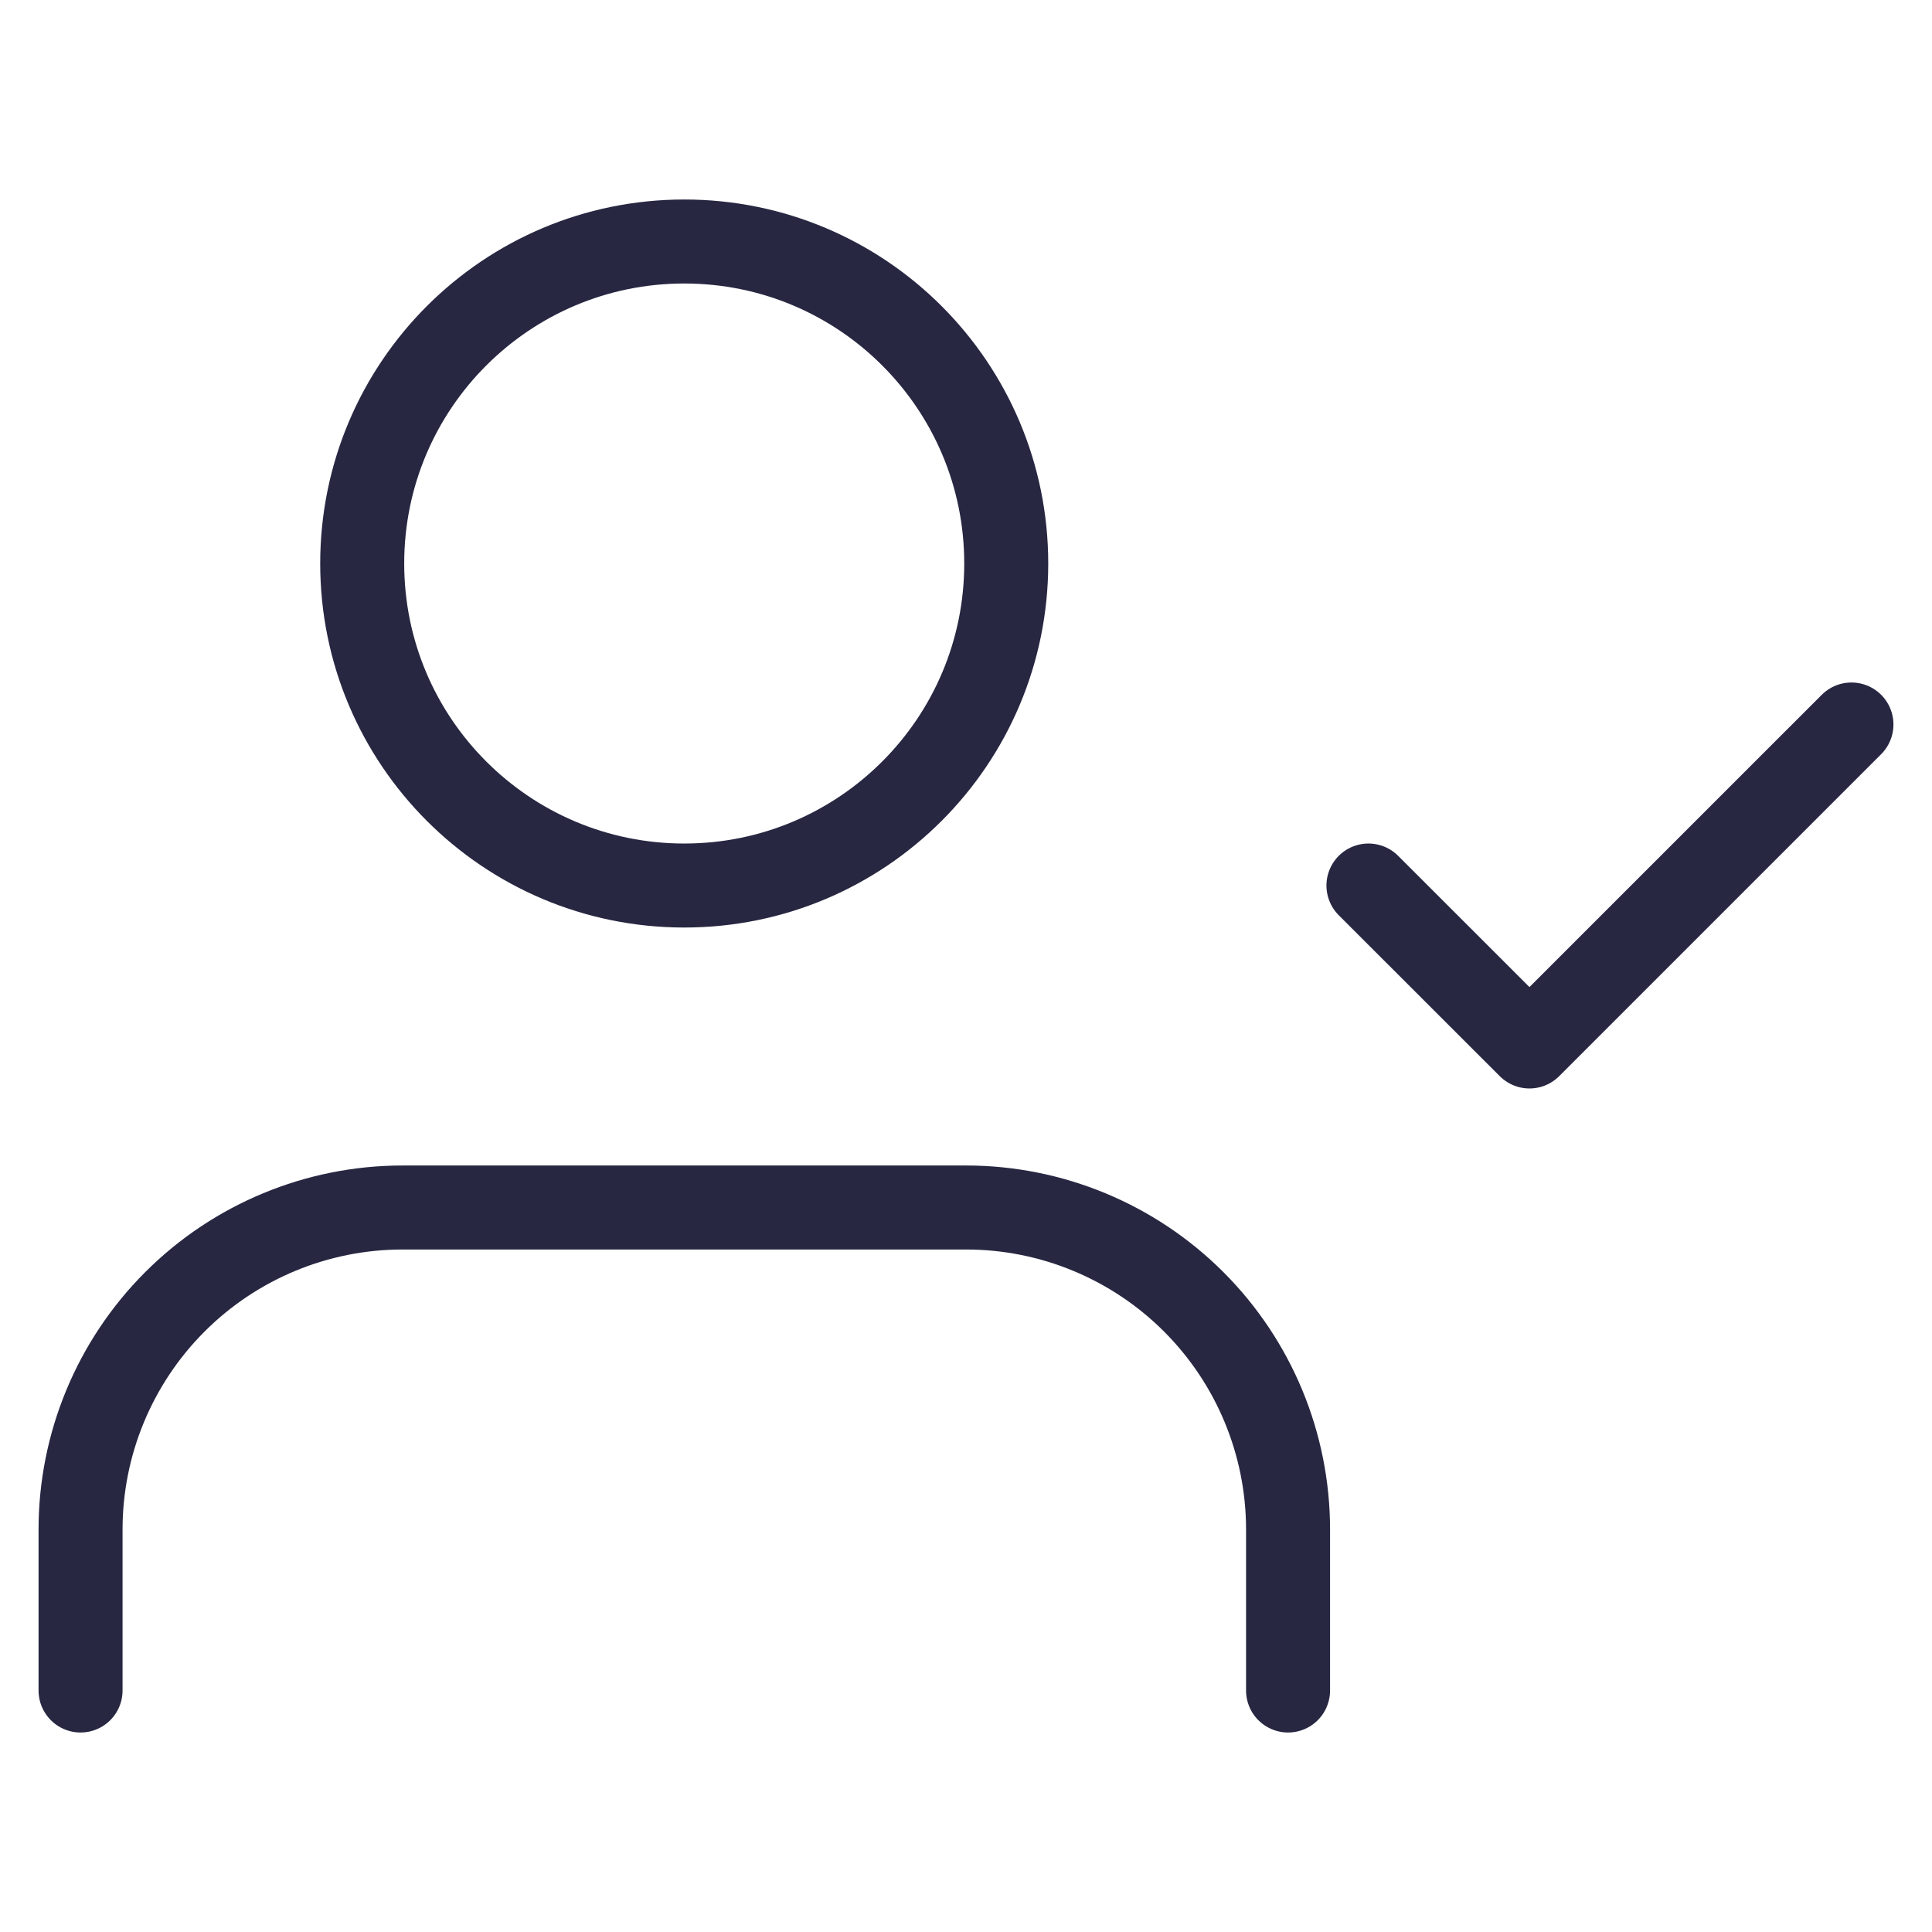 <svg xmlns="http://www.w3.org/2000/svg" width="23" height="23" viewBox="0 0 23 23" fill="none"><path d="M15.334 20.125V18.208C15.334 17.192 14.93 16.217 14.211 15.498C13.492 14.779 12.517 14.375 11.501 14.375H4.792C3.776 14.375 2.801 14.779 2.082 15.498C1.363 16.217 0.959 17.192 0.959 18.208V20.125" stroke="#272742" stroke-linecap="round" stroke-linejoin="round"></path><path d="M8.146 10.542C10.263 10.542 11.979 8.825 11.979 6.708C11.979 4.591 10.263 2.875 8.146 2.875C6.029 2.875 4.312 4.591 4.312 6.708C4.312 8.825 6.029 10.542 8.146 10.542Z" stroke="#272742" stroke-linecap="round" stroke-linejoin="round"></path><path d="M16.291 10.542L18.208 12.458L22.041 8.625" stroke="#272742" stroke-linecap="round" stroke-linejoin="round"></path></svg>